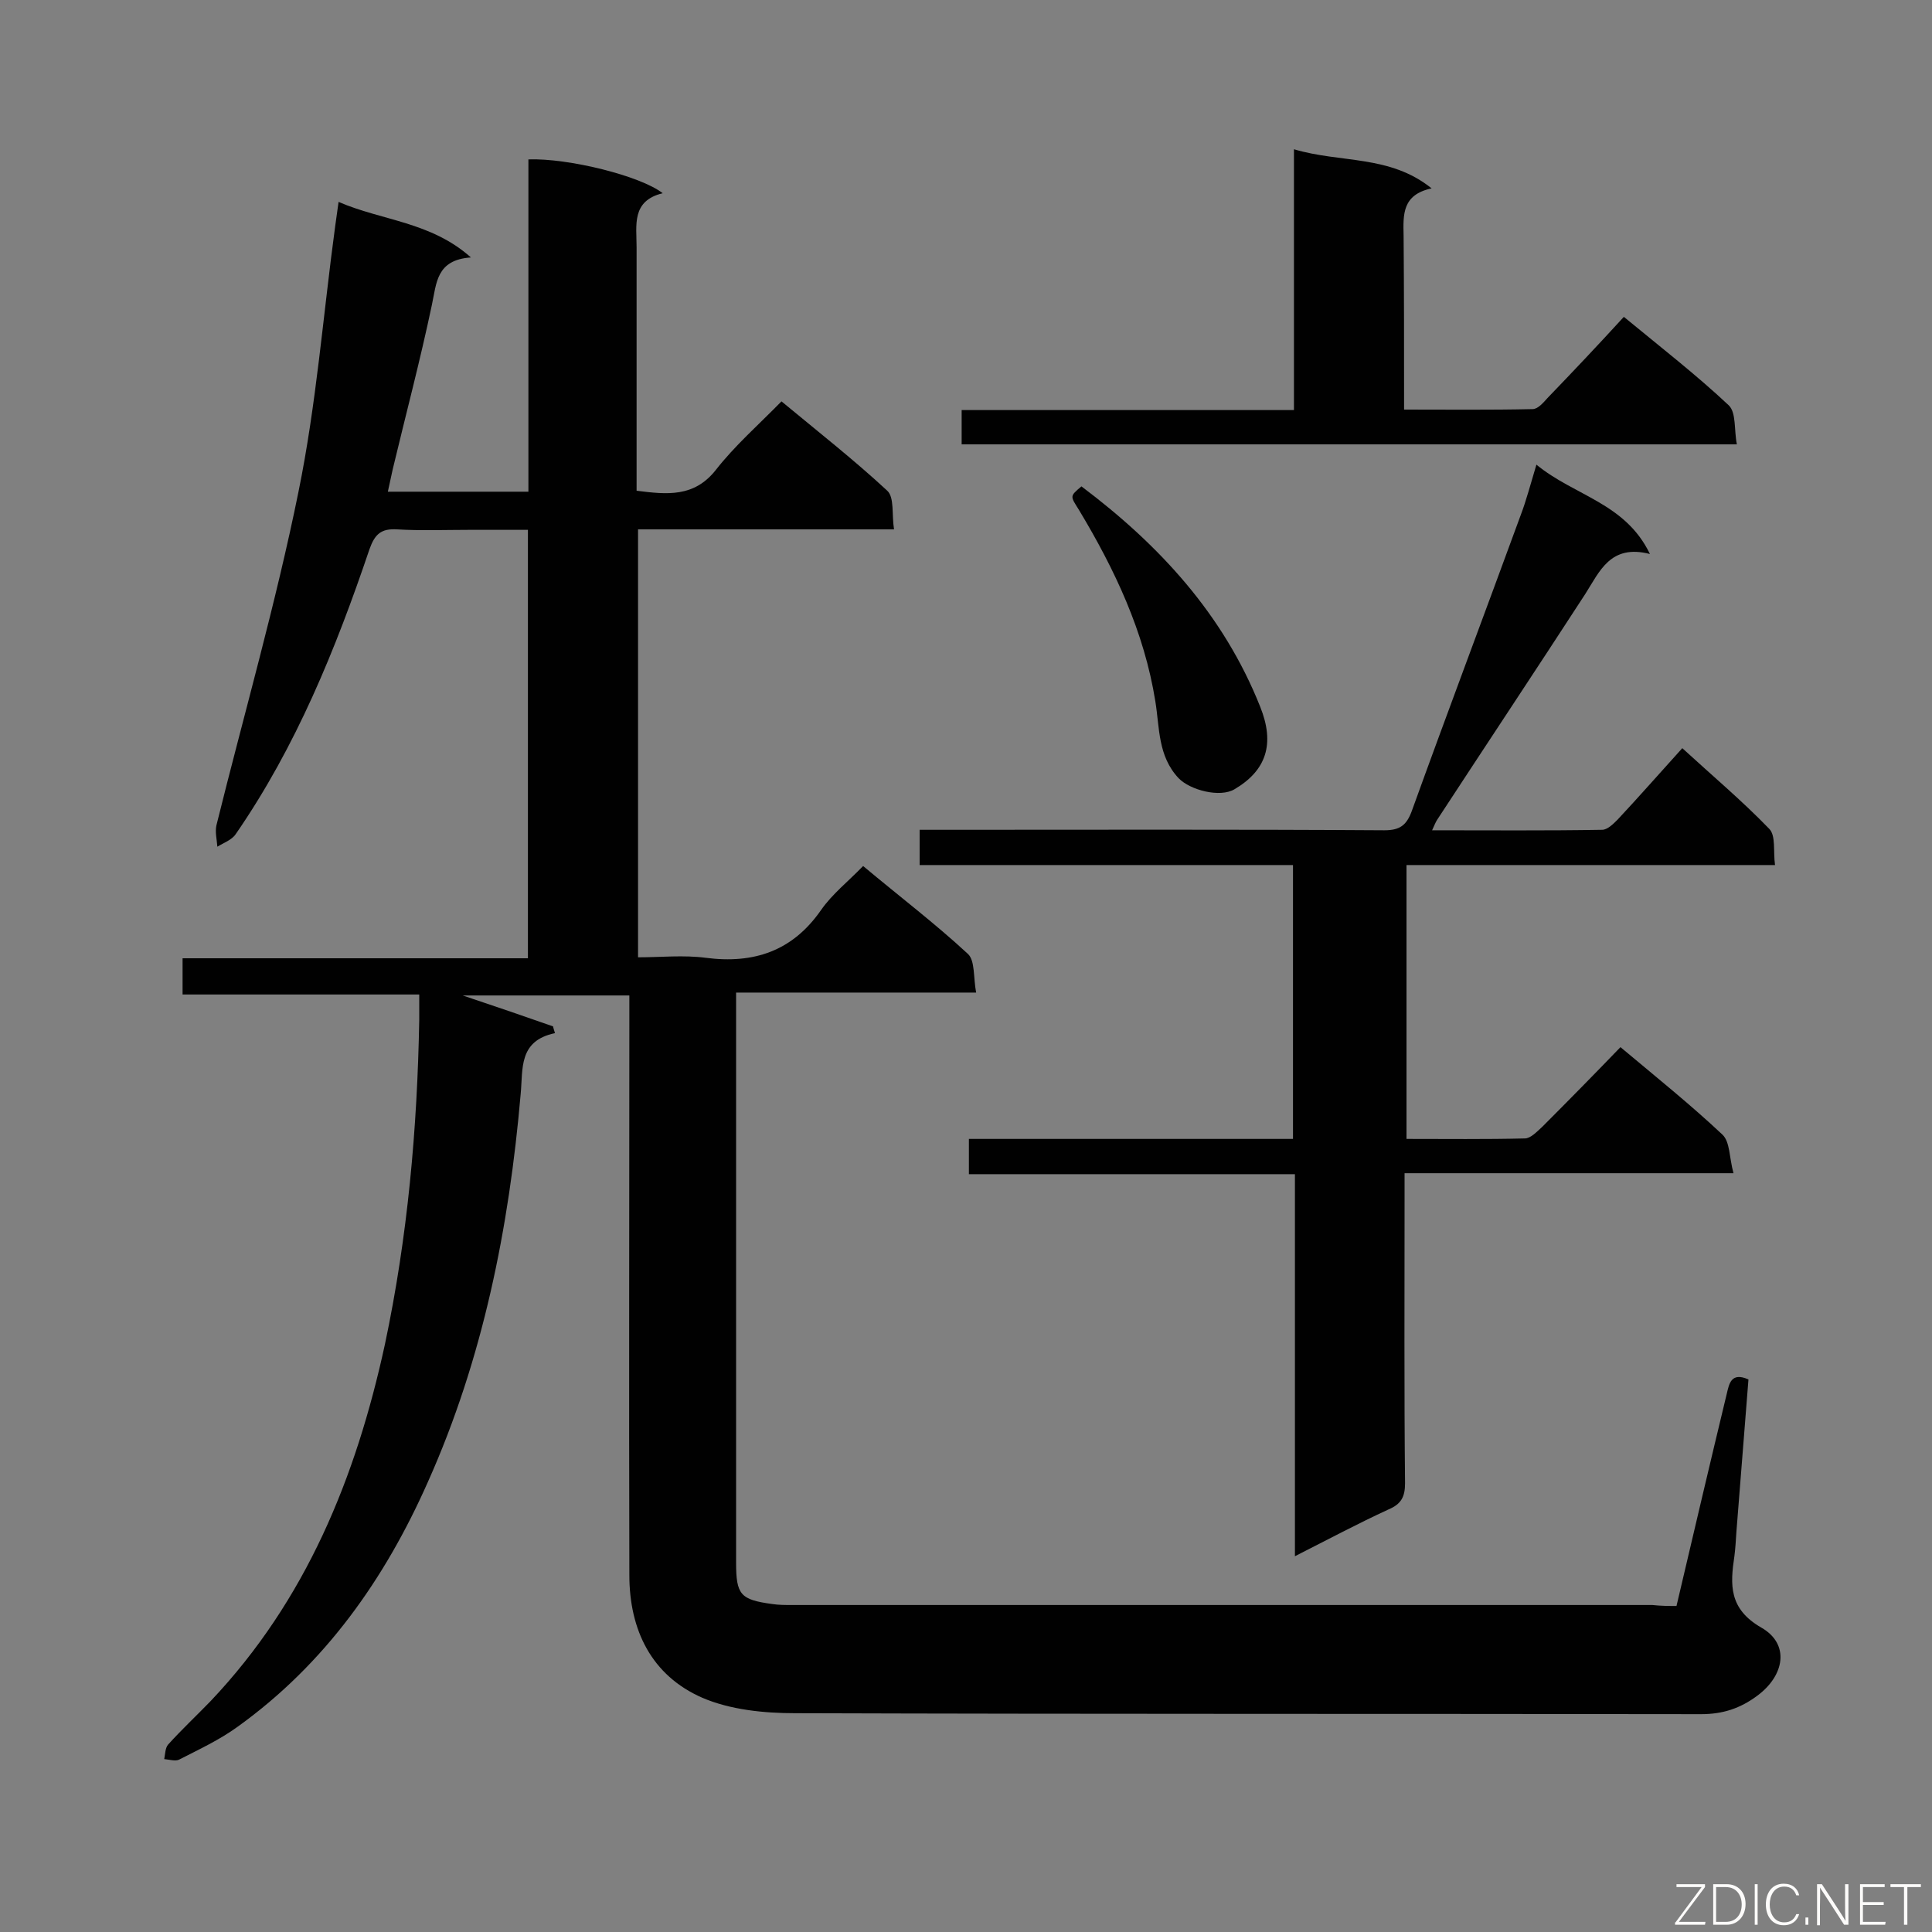 <svg enable-background="new 0 0 400 400" viewBox="0 0 400 400" xmlns="http://www.w3.org/2000/svg"><rect x="0" y="0" width="400" height="400" fill="#808080" stroke="none"/><path d="m347.1 332.5c3.5-14.9 6.9-29.4 10.4-43.9.5-2.1.9-4.6 4.5-3-.8 10.5-1.7 21.1-2.5 31.6-.1 1.6-.2 3.3-.4 4.9-.9 6-1.2 11 5.6 14.9 5.9 3.4 4.8 9.9-.9 14.1-3.5 2.6-7.1 3.8-11.6 3.8-62.5-.1-125.1 0-187.6-.2-6.4 0-13.4-.7-19.2-3.2-10.5-4.6-15.1-14-15.1-25.4-.1-38.2 0-76.3 0-114.5 0-1.8 0-3.5 0-5.5-11.6 0-22.8 0-34.5 0 6.6 2.2 12.7 4.3 18.7 6.4.1.5.3 1 .4 1.4-7.6 1.6-6.6 7.4-7.1 12.6-2.4 27.7-7.8 54.8-19.2 80.3-8.9 20.1-21.3 37.7-39.4 50.7-3.7 2.7-8 4.7-12.1 6.8-.8.4-2 0-3.1-.1.2-1 .2-2.3.8-3 2.8-3.1 5.9-6 8.8-9 19.8-20.9 30.1-46.3 36.1-73.9 4.7-22.2 6.7-44.6 7.1-67.2 0-1.5 0-3 0-5.2-16.4 0-32.6 0-49 0 0-2.8 0-4.8 0-7.5h71.5c0-29.7 0-58.8 0-88.7-4.1 0-8.2 0-12.3 0-4.9 0-9.9.2-14.8-.1-3.3-.2-4.6 1-5.7 4.1-7 20.7-15.2 40.9-27.7 59-.8 1.2-2.5 1.8-3.8 2.6-.1-1.5-.5-3-.2-4.4 5.7-23 12.3-45.9 17-69.1 3.7-18.1 5.1-36.6 7.6-55 .2-1.5.4-2.9.7-5 9 3.9 19.1 4.1 27.4 11.5-7.2.5-7.1 5.3-8.1 9.9-2.4 11.4-5.4 22.7-8.1 34-.3 1.4-.6 2.8-1 4.6h29.1c0-23 0-45.9 0-68.8 8.2-.3 23.2 3.4 27.8 7-6.5 1.6-5.4 6.6-5.4 11.2v45.3 5.1c6.3.8 11.9 1.4 16.4-4.3 3.9-5 8.8-9.3 13.6-14.2 7.6 6.3 15 12.1 21.9 18.5 1.5 1.4.9 4.9 1.4 8-18.1 0-35.4 0-53 0v88.6c4.7 0 9.4-.5 14 .1 10 1.3 18-1.4 23.9-9.9 2.3-3.3 5.5-5.8 8.7-9.1 7.4 6.2 14.9 11.9 21.7 18.2 1.5 1.4 1.1 4.9 1.7 8-16.9 0-33 0-49.7 0v4.9 113.1c0 6.7.9 7.7 7.5 8.6 1.3.2 2.7.2 4 .2h178.2c1.9.2 3.3.2 5 .2z" fill="#010101"/><path d="m318.1 96.2c7.9 6.5 18.4 7.9 23.5 18.5-8.2-2.1-10.4 3.6-13.4 8.3-10.2 15.7-20.5 31.2-30.7 46.8-.3.5-.5 1-1 2.1 12.1 0 23.6.1 35.2-.1 1.1 0 2.3-1.2 3.2-2.1 4.4-4.7 8.6-9.5 13.4-14.8 6.1 5.6 12.4 10.9 18 16.7 1.4 1.4.8 4.7 1.2 7.5-25.8 0-50.9 0-76.3 0v56.7c8.2 0 16.4.1 24.5-.1 1.2 0 2.5-1.4 3.6-2.4 5.4-5.4 10.7-10.8 16.2-16.5 7.4 6.2 14.5 11.9 21.1 18.1 1.6 1.5 1.4 4.7 2.3 8-23.2 0-45.3 0-68.1 0v5.4c0 19.6-.1 39.2.1 58.8 0 2.8-.8 4.3-3.4 5.4-6.3 2.9-12.5 6.2-19.4 9.7 0-26.7 0-52.7 0-79.1-22.7 0-44.9 0-67.5 0 0-2.6 0-4.7 0-7.3h67.1c0-19 0-37.6 0-56.7-25.7 0-51.4 0-77.3 0 0-2.5 0-4.5 0-7.3h5.1c30.4 0 60.7-.1 91.1.1 3.2 0 4.6-1 5.7-4 7.4-20.5 15.1-40.9 22.6-61.4 1.1-2.9 1.9-6 3.2-10.3z" fill="#010101"/><path d="m267.9 84.9c0-18 0-35.5 0-54 9.7 2.9 19.8 1.1 28.5 8.1-6.1 1.3-5.9 5.4-5.8 9.8.1 11.8.1 23.6.1 36 9.1 0 17.8.1 26.6-.1 1.1 0 2.2-1.3 3.1-2.3 5.3-5.5 10.5-11 15.8-16.8 7.9 6.5 15.1 12.1 21.7 18.3 1.6 1.5 1.1 5.1 1.7 8.1-54 0-107.2 0-160.5 0 0-2.4 0-4.6 0-7.1z" fill="#010101"/><path d="m223.9 100.7c16.1 12.1 29.4 26.5 37 45.6 3.1 7.7 1.3 13.2-5.3 17.1-3 1.8-9.2.2-11.6-2.3-4.3-4.6-3.9-10.4-4.8-15.9-2.3-14.4-8.4-27.3-15.8-39.6-1.8-2.9-2-2.8.5-4.9z" fill="#010101"/><g fill="#fcfbfa"><path d="m346.9 398 5.4-7.3h-5.2v-.6h5.9v.6l-5.4 7.2h5.5l-.1.6h-6.2v-.5z"/><path d="m354.7 390.1h2.8c2.3 0 3.9 1.6 3.9 4.1s-1.6 4.3-3.9 4.3h-2.8zm.6 7.8h2c2.2 0 3.3-1.6 3.3-3.6 0-1.8-1-3.6-3.3-3.6h-2z"/><path d="m363.9 390.1v8.4h-.6v-8.4z"/><path d="m372.5 396.3c-.4 1.3-1.4 2.3-3.2 2.3-2.4 0-3.7-1.9-3.7-4.3 0-2.3 1.2-4.3 3.7-4.3 1.8 0 2.9 1 3.2 2.4h-.6c-.4-1.1-1.1-1.8-2.5-1.8-2.1 0-3 1.9-3 3.7s.9 3.7 3 3.7c1.4 0 2.1-.7 2.5-1.7z"/><path d="m373.8 398.5v-1.5h.6v1.5z"/><path d="m376.2 398.5v-8.4h1c1.3 2 4.4 6.7 4.9 7.6-.1-1.2-.1-2.4-.1-3.8v-3.8h.7v8.4h-.9c-1.2-1.9-4.4-6.8-5-7.7.1 1.1 0 2.3 0 3.9v3.9h-.6z"/><path d="m390 394.4h-4.3v3.5h4.7l-.1.6h-5.2v-8.4h5.1v.6h-4.5v3.1h4.3z"/><path d="m394.2 390.7h-2.8v-.6h6.3v.6h-2.8v7.8h-.7z"/></g></svg>